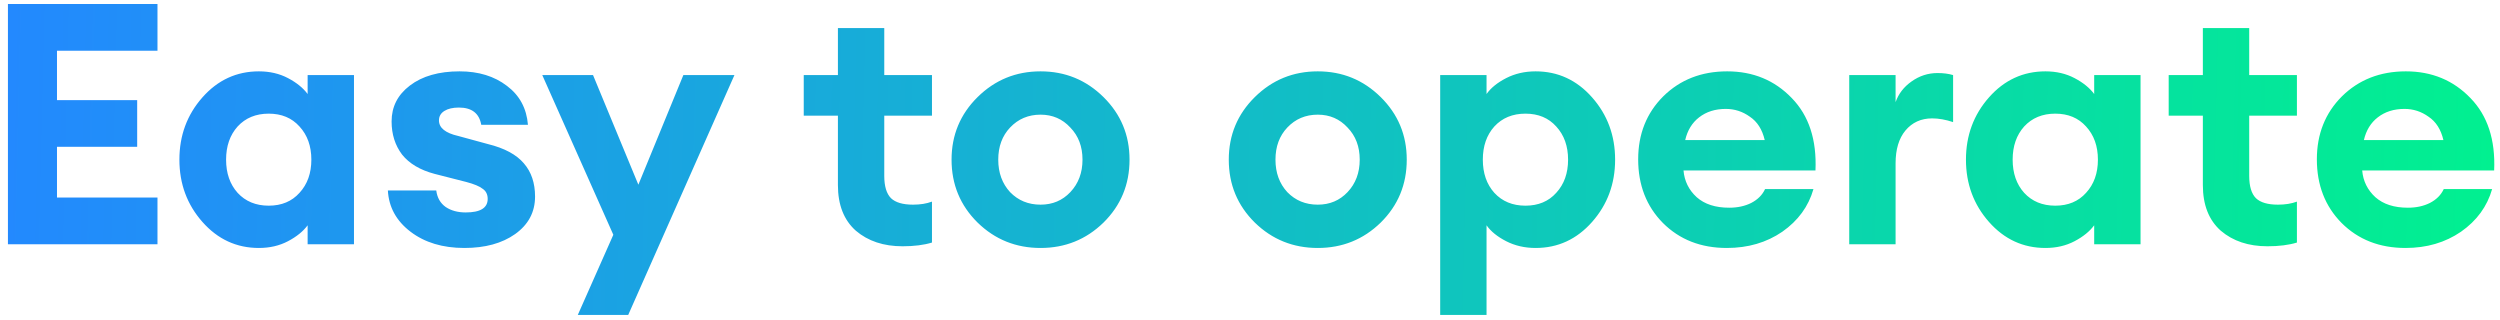 <svg width="133" height="17" viewBox="0 0 133 17" fill="none" xmlns="http://www.w3.org/2000/svg">
<path d="M0.422 12.994V0.214H8.378V2.698H3.032V5.326H7.298V7.81H3.032V10.51H8.378V12.994H0.422ZM13.774 13.192C12.586 13.192 11.584 12.73 10.768 11.806C9.952 10.882 9.544 9.778 9.544 8.494C9.544 7.21 9.952 6.106 10.768 5.182C11.584 4.258 12.586 3.796 13.774 3.796C14.35 3.796 14.866 3.916 15.322 4.156C15.778 4.396 16.126 4.678 16.366 5.002V3.994H18.832V12.994H16.366V11.986C16.126 12.31 15.778 12.592 15.322 12.832C14.866 13.072 14.35 13.192 13.774 13.192ZM12.64 10.258C13.06 10.714 13.612 10.942 14.296 10.942C14.98 10.942 15.526 10.714 15.934 10.258C16.354 9.802 16.564 9.214 16.564 8.494C16.564 7.774 16.354 7.186 15.934 6.73C15.526 6.274 14.98 6.046 14.296 6.046C13.612 6.046 13.06 6.274 12.64 6.73C12.232 7.186 12.028 7.774 12.028 8.494C12.028 9.214 12.232 9.802 12.64 10.258ZM24.703 13.192C23.551 13.192 22.597 12.904 21.841 12.328C21.085 11.752 20.683 11.02 20.635 10.132H23.209C23.257 10.516 23.425 10.81 23.713 11.014C24.001 11.206 24.355 11.302 24.775 11.302C25.555 11.302 25.945 11.062 25.945 10.582C25.945 10.342 25.855 10.162 25.675 10.042C25.507 9.91 25.219 9.79 24.811 9.682L23.119 9.25C22.351 9.046 21.775 8.704 21.391 8.224C21.019 7.732 20.833 7.144 20.833 6.46C20.833 5.68 21.157 5.044 21.805 4.552C22.465 4.048 23.347 3.796 24.451 3.796C25.459 3.796 26.299 4.054 26.971 4.57C27.643 5.074 28.015 5.764 28.087 6.64H25.603C25.495 6.028 25.099 5.722 24.415 5.722C24.091 5.722 23.833 5.782 23.641 5.902C23.449 6.022 23.353 6.19 23.353 6.406C23.353 6.802 23.695 7.078 24.379 7.234L25.963 7.666C26.839 7.882 27.475 8.224 27.871 8.692C28.267 9.148 28.465 9.736 28.465 10.456C28.465 11.284 28.111 11.95 27.403 12.454C26.707 12.946 25.807 13.192 24.703 13.192ZM33.42 16.756H30.738L32.629 12.49L28.849 3.994H31.549L33.961 9.826L36.355 3.994H39.072L33.42 16.756ZM48.015 13.102C47.007 13.102 46.179 12.826 45.531 12.274C44.895 11.71 44.577 10.9 44.577 9.844V6.154H42.759V3.994H44.577V1.492H47.043V3.994H49.581V6.154H47.043V9.358C47.043 9.91 47.163 10.306 47.403 10.546C47.643 10.774 48.033 10.888 48.573 10.888C48.957 10.888 49.293 10.834 49.581 10.726V12.904C49.149 13.036 48.627 13.102 48.015 13.102ZM58.705 11.842C57.781 12.742 56.665 13.192 55.357 13.192C54.049 13.192 52.933 12.742 52.009 11.842C51.085 10.93 50.623 9.814 50.623 8.494C50.623 7.186 51.085 6.076 52.009 5.164C52.933 4.252 54.049 3.796 55.357 3.796C56.665 3.796 57.781 4.252 58.705 5.164C59.629 6.076 60.091 7.186 60.091 8.494C60.091 9.814 59.629 10.93 58.705 11.842ZM55.357 10.888C55.993 10.888 56.521 10.666 56.941 10.222C57.373 9.766 57.589 9.19 57.589 8.494C57.589 7.798 57.373 7.228 56.941 6.784C56.521 6.328 55.993 6.1 55.357 6.1C54.709 6.1 54.169 6.328 53.737 6.784C53.317 7.228 53.107 7.798 53.107 8.494C53.107 9.19 53.317 9.766 53.737 10.222C54.169 10.666 54.709 10.888 55.357 10.888ZM73.453 11.842C72.529 12.742 71.413 13.192 70.105 13.192C68.797 13.192 67.681 12.742 66.757 11.842C65.833 10.93 65.371 9.814 65.371 8.494C65.371 7.186 65.833 6.076 66.757 5.164C67.681 4.252 68.797 3.796 70.105 3.796C71.413 3.796 72.529 4.252 73.453 5.164C74.377 6.076 74.839 7.186 74.839 8.494C74.839 9.814 74.377 10.93 73.453 11.842ZM70.105 10.888C70.741 10.888 71.269 10.666 71.689 10.222C72.121 9.766 72.337 9.19 72.337 8.494C72.337 7.798 72.121 7.228 71.689 6.784C71.269 6.328 70.741 6.1 70.105 6.1C69.457 6.1 68.917 6.328 68.485 6.784C68.065 7.228 67.855 7.798 67.855 8.494C67.855 9.19 68.065 9.766 68.485 10.222C68.917 10.666 69.457 10.888 70.105 10.888ZM79.084 16.756H76.618V3.994H79.084V5.002C79.312 4.678 79.66 4.396 80.128 4.156C80.596 3.916 81.118 3.796 81.694 3.796C82.882 3.796 83.884 4.258 84.7 5.182C85.516 6.106 85.924 7.21 85.924 8.494C85.924 9.778 85.516 10.882 84.7 11.806C83.884 12.73 82.882 13.192 81.694 13.192C81.118 13.192 80.596 13.072 80.128 12.832C79.66 12.592 79.312 12.31 79.084 11.986V16.756ZM79.498 10.258C79.918 10.714 80.47 10.942 81.154 10.942C81.838 10.942 82.384 10.714 82.792 10.258C83.212 9.802 83.422 9.214 83.422 8.494C83.422 7.774 83.212 7.186 82.792 6.73C82.384 6.274 81.838 6.046 81.154 6.046C80.47 6.046 79.918 6.274 79.498 6.73C79.09 7.186 78.886 7.774 78.886 8.494C78.886 9.214 79.09 9.802 79.498 10.258ZM91.867 13.192C90.487 13.192 89.353 12.748 88.465 11.86C87.589 10.972 87.151 9.844 87.151 8.476C87.151 7.132 87.595 6.016 88.483 5.128C89.383 4.24 90.517 3.796 91.885 3.796C93.265 3.796 94.411 4.27 95.323 5.218C96.235 6.154 96.655 7.438 96.583 9.07H89.563C89.611 9.634 89.845 10.108 90.265 10.492C90.685 10.864 91.261 11.05 91.993 11.05C92.437 11.05 92.827 10.966 93.163 10.798C93.511 10.618 93.757 10.372 93.901 10.06H96.475C96.211 10.984 95.659 11.74 94.819 12.328C93.979 12.904 92.995 13.192 91.867 13.192ZM91.813 5.794C91.249 5.794 90.775 5.944 90.391 6.244C90.019 6.532 89.773 6.934 89.653 7.45H93.883C93.751 6.886 93.487 6.472 93.091 6.208C92.707 5.932 92.281 5.794 91.813 5.794ZM98.379 12.994V3.994H100.845V5.434C101.001 4.99 101.283 4.624 101.691 4.336C102.111 4.036 102.573 3.886 103.077 3.886C103.389 3.886 103.665 3.922 103.905 3.994V6.496C103.509 6.364 103.137 6.298 102.789 6.298C102.201 6.298 101.727 6.514 101.367 6.946C101.019 7.366 100.845 7.948 100.845 8.692V12.994H98.379ZM108.819 13.192C107.631 13.192 106.629 12.73 105.813 11.806C104.997 10.882 104.589 9.778 104.589 8.494C104.589 7.21 104.997 6.106 105.813 5.182C106.629 4.258 107.631 3.796 108.819 3.796C109.395 3.796 109.911 3.916 110.367 4.156C110.823 4.396 111.171 4.678 111.411 5.002V3.994H113.877V12.994H111.411V11.986C111.171 12.31 110.823 12.592 110.367 12.832C109.911 13.072 109.395 13.192 108.819 13.192ZM107.685 10.258C108.105 10.714 108.657 10.942 109.341 10.942C110.025 10.942 110.571 10.714 110.979 10.258C111.399 9.802 111.609 9.214 111.609 8.494C111.609 7.774 111.399 7.186 110.979 6.73C110.571 6.274 110.025 6.046 109.341 6.046C108.657 6.046 108.105 6.274 107.685 6.73C107.277 7.186 107.073 7.774 107.073 8.494C107.073 9.214 107.277 9.802 107.685 10.258ZM120.63 13.102C119.622 13.102 118.794 12.826 118.146 12.274C117.51 11.71 117.192 10.9 117.192 9.844V6.154H115.374V3.994H117.192V1.492H119.658V3.994H122.196V6.154H119.658V9.358C119.658 9.91 119.778 10.306 120.018 10.546C120.258 10.774 120.648 10.888 121.188 10.888C121.572 10.888 121.908 10.834 122.196 10.726V12.904C121.764 13.036 121.242 13.102 120.63 13.102ZM127.973 13.192C126.593 13.192 125.459 12.748 124.571 11.86C123.695 10.972 123.257 9.844 123.257 8.476C123.257 7.132 123.701 6.016 124.589 5.128C125.489 4.24 126.623 3.796 127.991 3.796C129.371 3.796 130.517 4.27 131.429 5.218C132.341 6.154 132.761 7.438 132.689 9.07H125.669C125.717 9.634 125.951 10.108 126.371 10.492C126.791 10.864 127.367 11.05 128.099 11.05C128.543 11.05 128.933 10.966 129.269 10.798C129.617 10.618 129.863 10.372 130.007 10.06H132.581C132.317 10.984 131.765 11.74 130.925 12.328C130.085 12.904 129.101 13.192 127.973 13.192ZM127.919 5.794C127.355 5.794 126.881 5.944 126.497 6.244C126.125 6.532 125.879 6.934 125.759 7.45H129.989C129.857 6.886 129.593 6.472 129.197 6.208C128.813 5.932 128.387 5.794 127.919 5.794Z" fill="url(#paint0_linear_4249_10459)"/>
<defs>
<linearGradient id="paint0_linear_4249_10459" x1="-1" y1="6.494" x2="136.451" y2="9.814" gradientUnits="userSpaceOnUse">
<stop stop-color="#2388FF"/>
<stop offset="1" stop-color="#00F38D"/>
</linearGradient>
</defs>
</svg>
